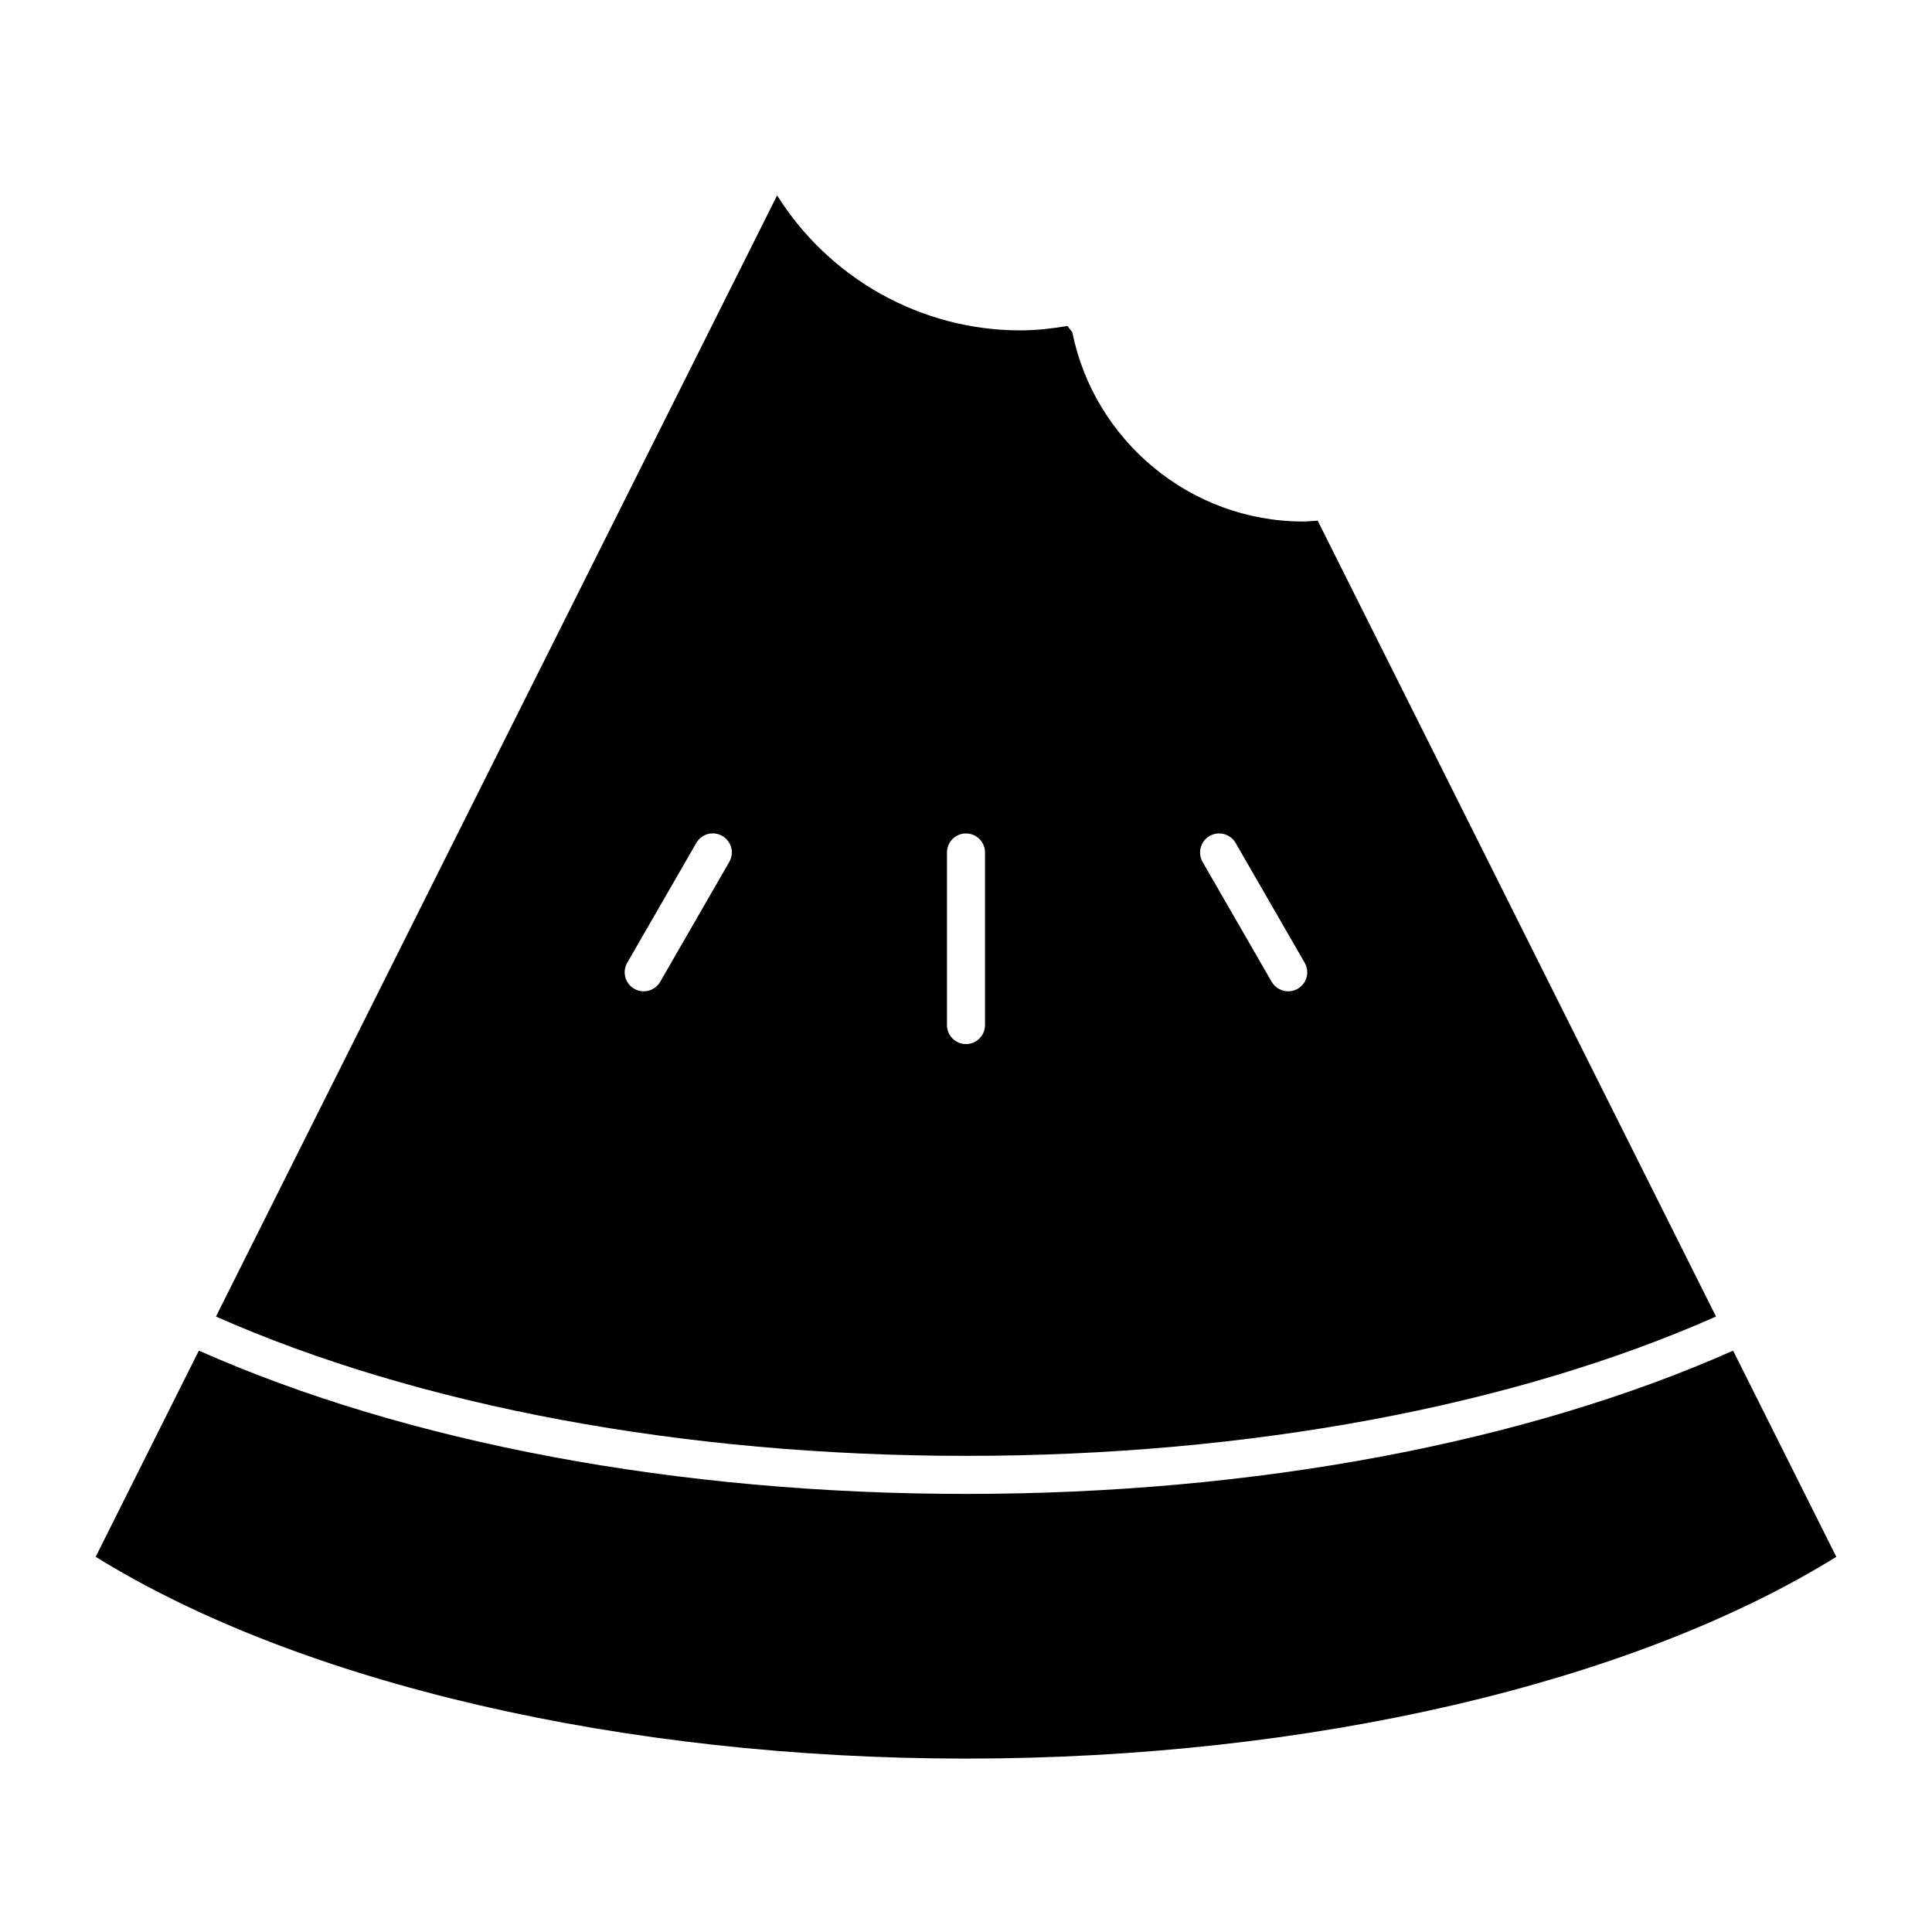 <?xml version="1.0" encoding="UTF-8"?>
<!-- Uploaded to: ICON Repo, www.svgrepo.com, Generator: ICON Repo Mixer Tools -->
<svg fill="#000000" width="800px" height="800px" version="1.1" viewBox="144 144 512 512" xmlns="http://www.w3.org/2000/svg">
 <g>
  <path d="m630.64 556.58-27.348-54.645c-55.055 24.445-126.92 37.969-203.27 37.969-76.367 0-148.24-13.523-203.32-37.977l-27.348 54.645c54.078 33.512 139.76 53.473 230.65 53.473 90.93 0 176.6-19.961 230.62-53.465z"/>
  <path d="m414.38 231.55c-26.359 0-50.664-13.793-64.438-35.77l-148.71 297.12c53.746 23.77 124 36.918 198.79 36.918 74.785 0 145.02-13.148 198.74-36.918l-105.56-210.93c-1.301 0.082-2.578 0.23-3.891 0.23-29.887 0-55.391-21.512-61.141-50.168l-1.301-1.641c-4.121 0.684-8.281 1.156-12.492 1.156zm-77.113 140.87-18.309 31.762c-0.926 1.621-2.629 2.527-4.375 2.527-0.848 0-1.715-0.211-2.508-0.676-2.41-1.391-3.246-4.465-1.855-6.883l18.309-31.762c1.379-2.418 4.465-3.246 6.883-1.855 2.418 1.395 3.254 4.477 1.855 6.887zm67.77 43.227c0 2.781-2.258 5.039-5.039 5.039s-5.039-2.258-5.039-5.039v-45.734c0-2.781 2.258-5.039 5.039-5.039s5.039 2.258 5.039 5.039zm59.523-50.102c2.41-1.391 5.492-0.562 6.891 1.844l18.309 31.762c1.391 2.41 0.562 5.492-1.855 6.883-0.797 0.465-1.664 0.676-2.519 0.676-1.742 0-3.438-0.906-4.375-2.519l-18.309-31.762c-1.379-2.418-0.551-5.5 1.859-6.883z"/>
 </g>
</svg>
